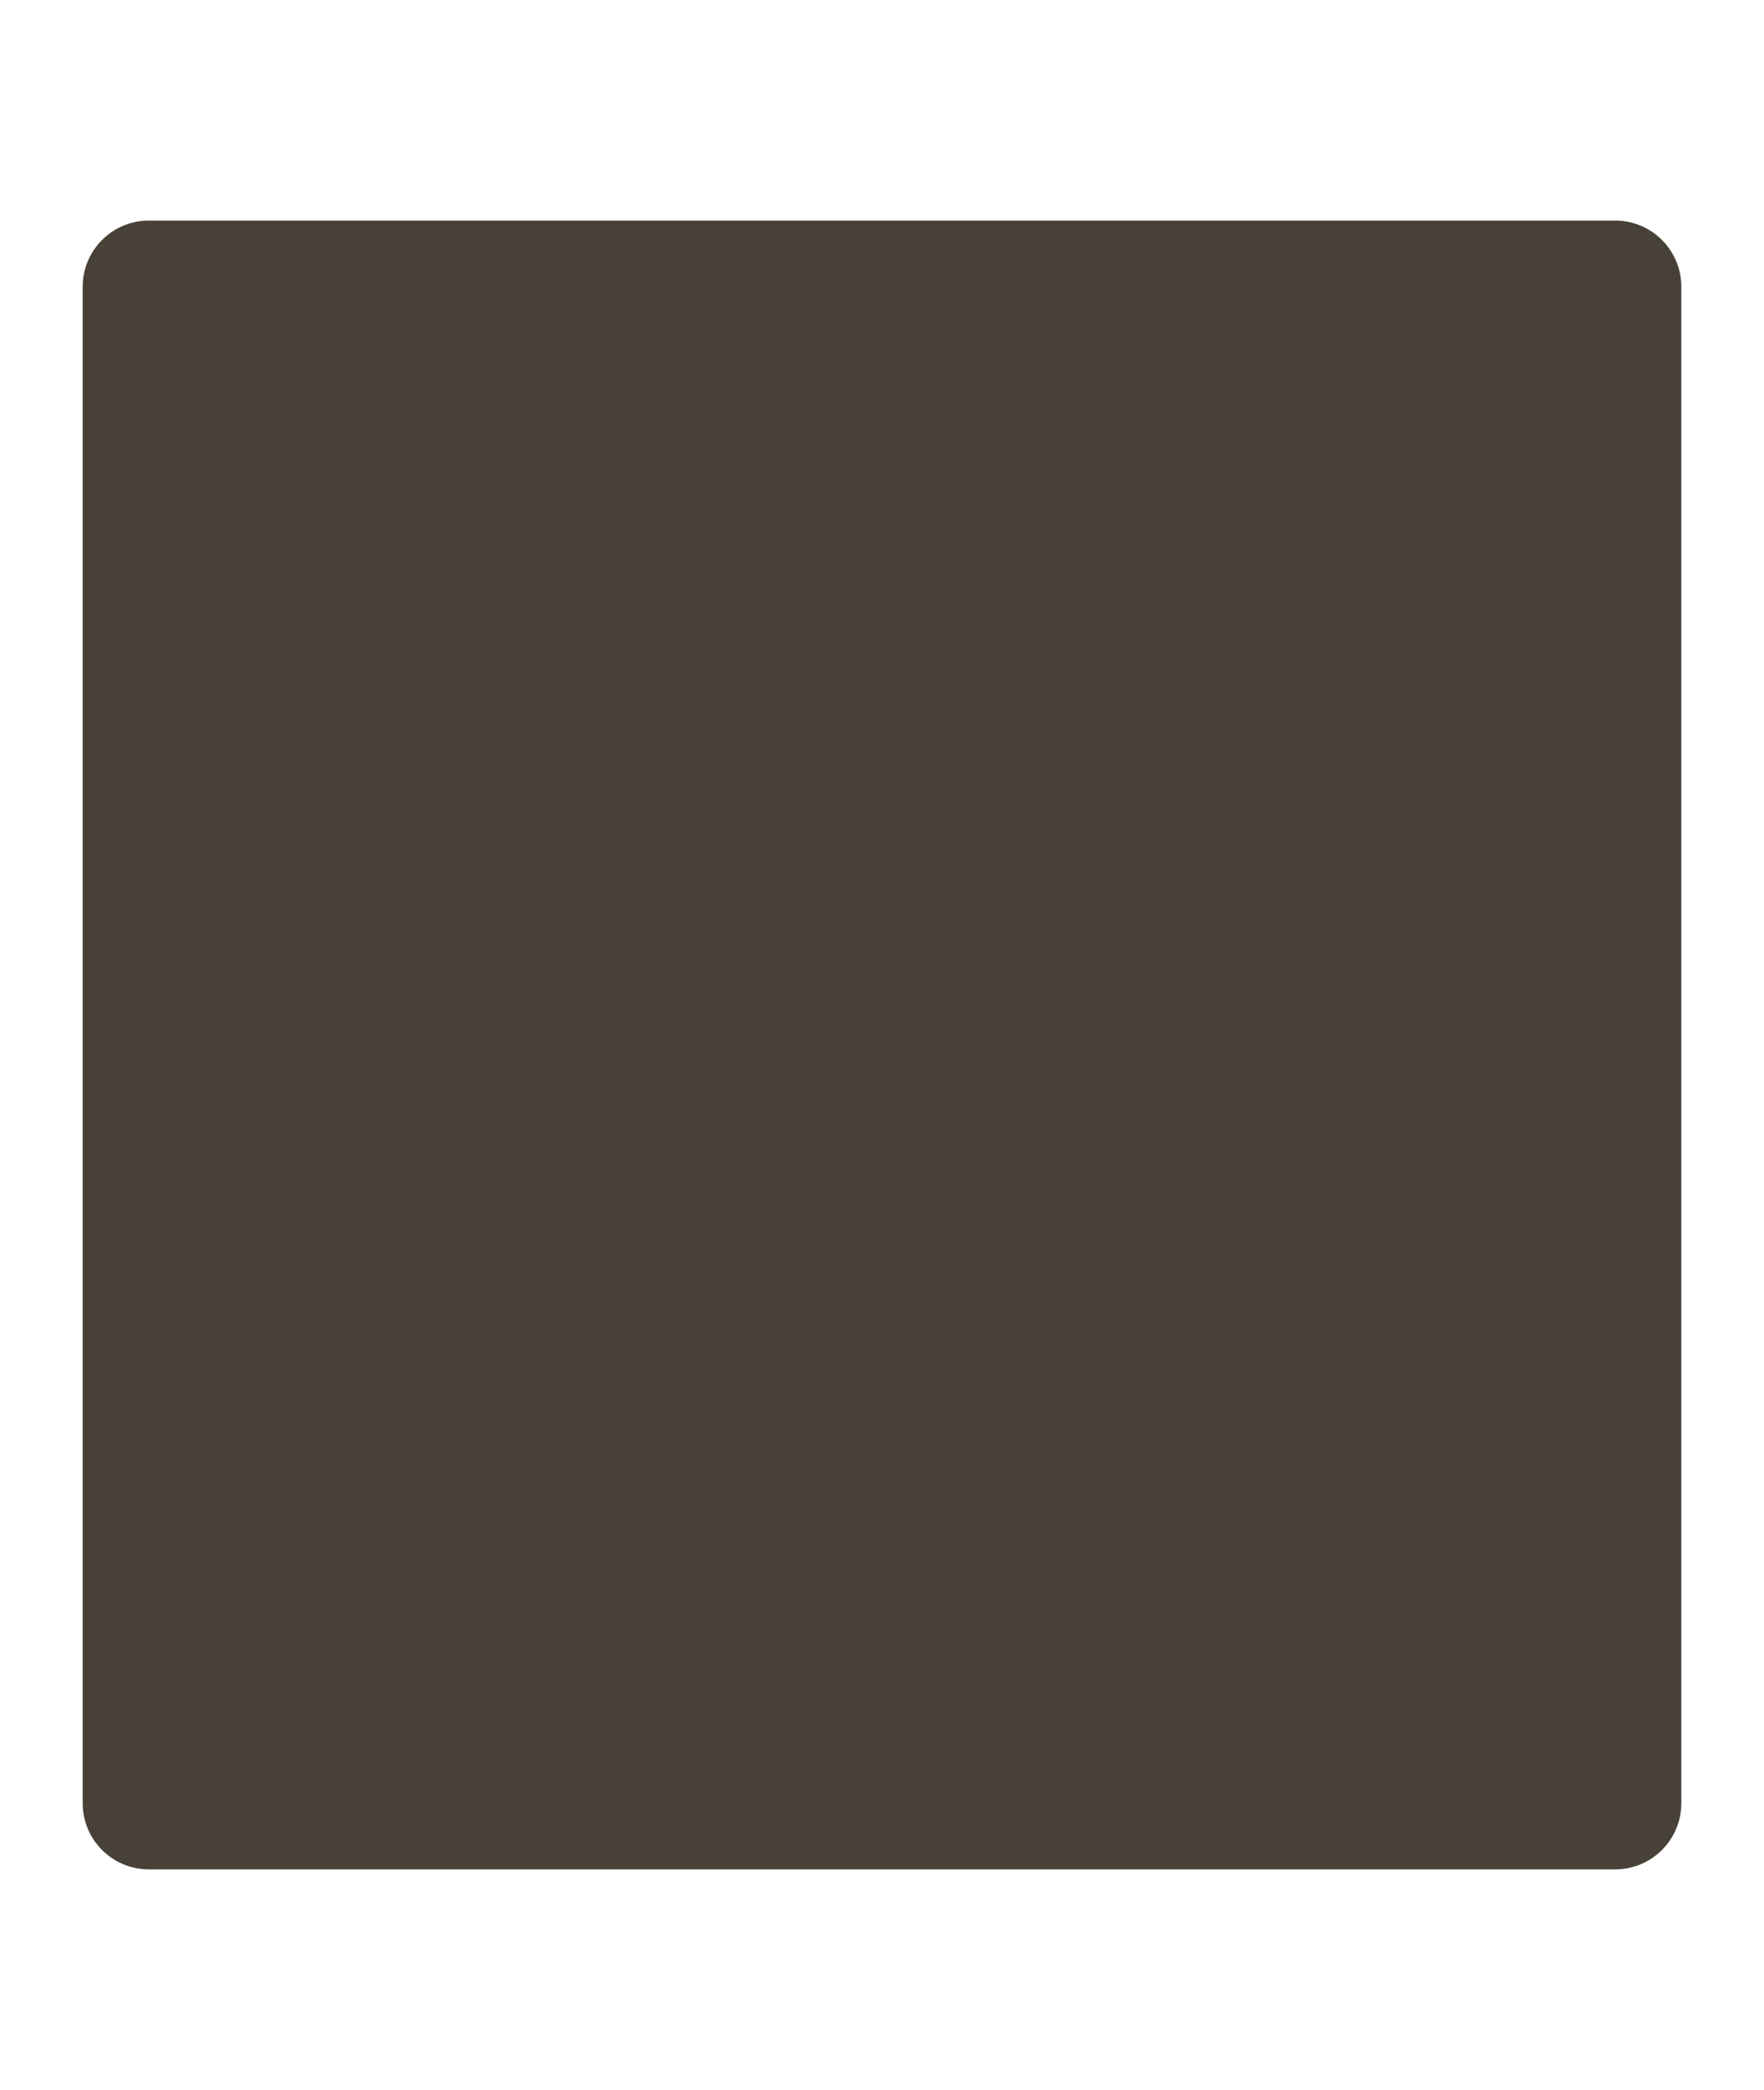 <?xml version="1.0" encoding="UTF-8"?> <svg xmlns="http://www.w3.org/2000/svg" width="320" height="379" viewBox="0 0 320 379" fill="none"><g filter="url(#filter0_dn_64_301)"><path d="M15 52C15 45.373 20.373 40 27 40H293C299.627 40 305 45.373 305 52V327C305 333.627 299.627 339 293 339H27C20.373 339 15 333.627 15 327V52Z" fill="#484137"></path></g><defs><filter id="filter0_dn_64_301" x="-25" y="0" width="370" height="379" filterUnits="userSpaceOnUse" color-interpolation-filters="sRGB"><feFlood flood-opacity="0" result="BackgroundImageFix"></feFlood><feColorMatrix in="SourceAlpha" type="matrix" values="0 0 0 0 0 0 0 0 0 0 0 0 0 0 0 0 0 0 127 0" result="hardAlpha"></feColorMatrix><feOffset></feOffset><feGaussianBlur stdDeviation="20"></feGaussianBlur><feComposite in2="hardAlpha" operator="out"></feComposite><feColorMatrix type="matrix" values="0 0 0 0 0.843 0 0 0 0 0.569 0 0 0 0 0.063 0 0 0 0.12 0"></feColorMatrix><feBlend mode="normal" in2="BackgroundImageFix" result="effect1_dropShadow_64_301"></feBlend><feBlend mode="normal" in="SourceGraphic" in2="BackgroundImageFix" result="shape"></feBlend><feTurbulence type="fractalNoise" baseFrequency="1 1" stitchTiles="stitch" numOctaves="3" result="noise" seed="8999"></feTurbulence><feColorMatrix in="noise" type="luminanceToAlpha" result="alphaNoise"></feColorMatrix><feComponentTransfer in="alphaNoise" result="coloredNoise1"><feFuncA type="discrete"></feFuncA></feComponentTransfer><feComposite operator="in" in2="shape" in="coloredNoise1" result="noise1Clipped"></feComposite><feFlood flood-color="rgba(255, 255, 255, 0.12)" result="color1Flood"></feFlood><feComposite operator="in" in2="noise1Clipped" in="color1Flood" result="color1"></feComposite><feMerge result="effect2_noise_64_301"><feMergeNode in="shape"></feMergeNode><feMergeNode in="color1"></feMergeNode></feMerge><feBlend mode="normal" in="effect2_noise_64_301" in2="effect1_dropShadow_64_301" result="effect2_noise_64_301"></feBlend></filter></defs></svg> 